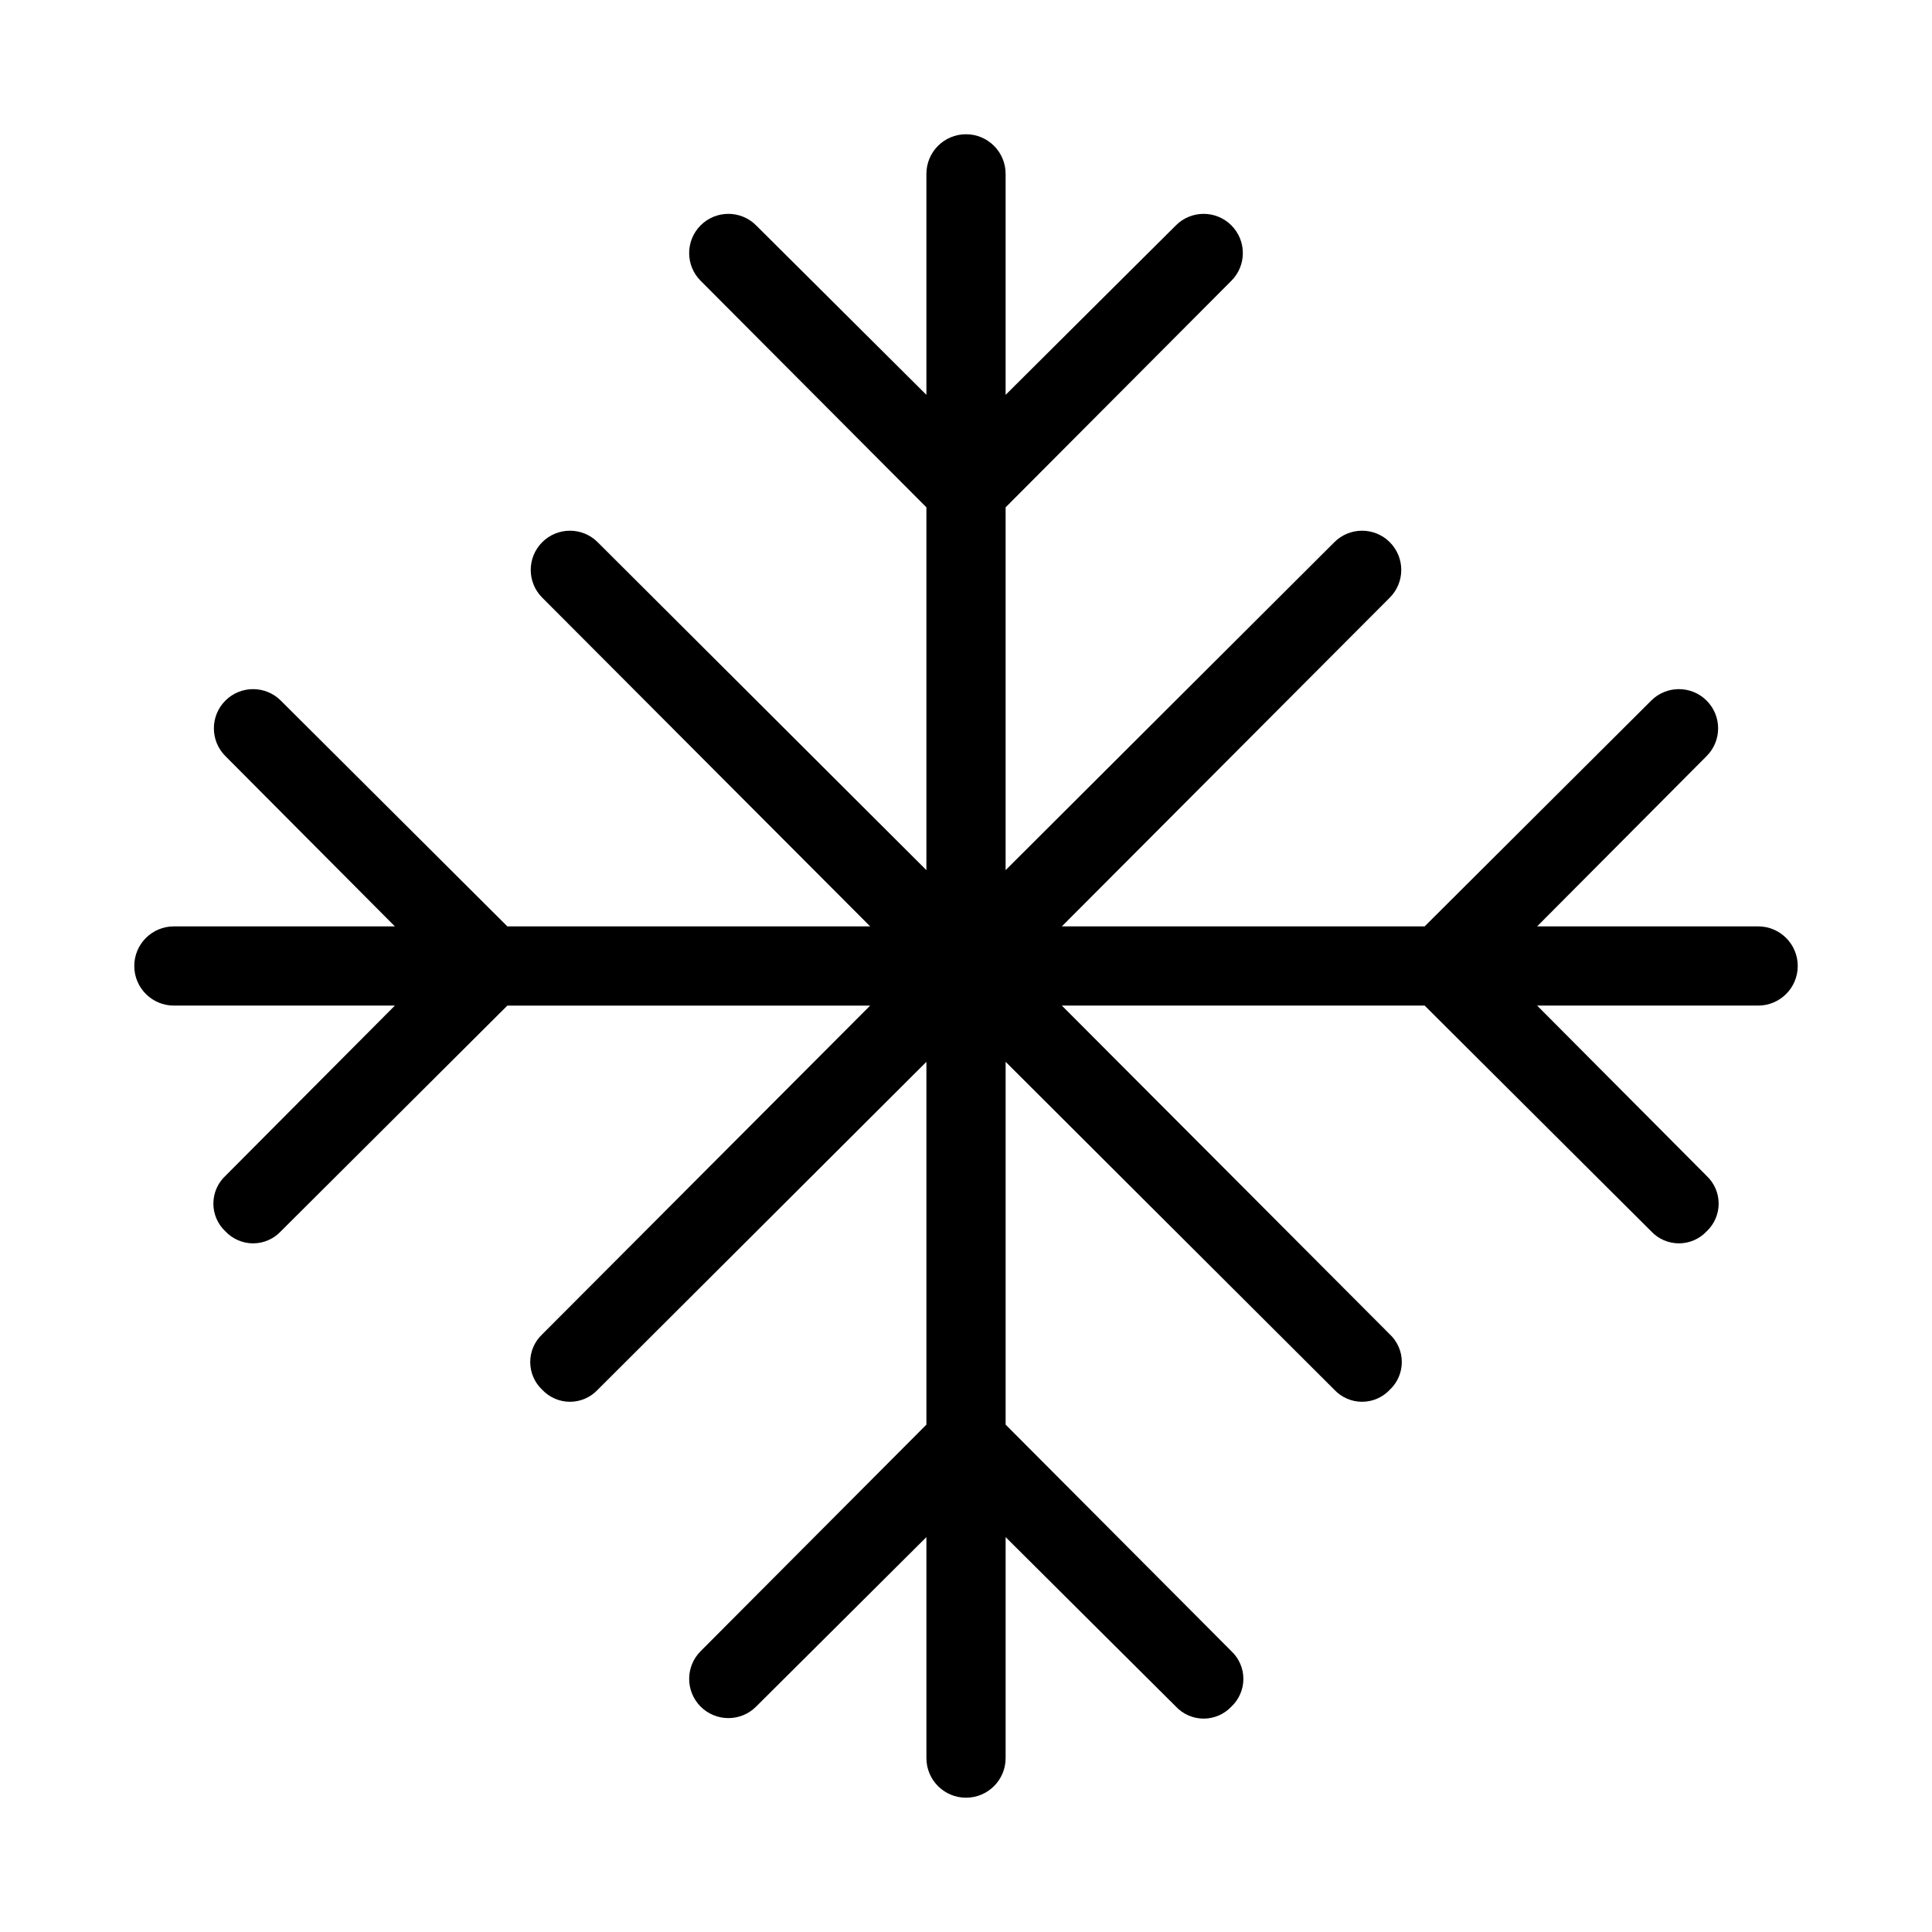 <?xml version="1.0" encoding="UTF-8"?>
<!-- Uploaded to: ICON Repo, www.svgrepo.com, Generator: ICON Repo Mixer Tools -->
<svg fill="#000000" width="800px" height="800px" version="1.1" viewBox="144 144 512 512" xmlns="http://www.w3.org/2000/svg">
 <path d="m609.92 389.5h-58.566l44.922-45.133c4.059-4.059 4.059-10.637 0-14.695-4.059-4.059-10.637-4.059-14.695 0l-60.035 59.828h-96.145l86.906-87.117c4.059-4.059 4.059-10.637 0-14.695-4.055-4.059-10.637-4.059-14.691 0l-87.117 86.906v-96.145l59.828-60.039-0.004 0.004c4.059-4.059 4.059-10.637 0-14.695-4.055-4.059-10.637-4.059-14.691 0l-45.133 44.922v-58.566c0-5.797-4.699-10.496-10.496-10.496s-10.496 4.699-10.496 10.496v58.566l-45.133-44.922c-4.059-4.059-10.637-4.059-14.695 0-4.059 4.059-4.059 10.637 0 14.695l59.828 60.035v96.145l-87.117-86.906c-4.059-4.059-10.637-4.059-14.695 0s-4.059 10.637 0 14.695l86.906 87.117h-96.145l-60.035-59.828c-4.059-4.059-10.637-4.059-14.695 0-4.059 4.059-4.059 10.637 0 14.695l44.922 45.133h-58.566c-5.797 0-10.496 4.699-10.496 10.496s4.699 10.496 10.496 10.496h58.566l-44.922 45.133c-2.031 1.902-3.18 4.562-3.18 7.348 0 2.781 1.148 5.441 3.18 7.344 1.906 2.031 4.562 3.184 7.348 3.184 2.781 0 5.441-1.152 7.348-3.184l60.035-59.824h96.145l-86.906 87.117c-2.031 1.902-3.18 4.562-3.18 7.344 0 2.785 1.148 5.445 3.18 7.348 1.902 2.031 4.562 3.184 7.348 3.184 2.781 0 5.441-1.152 7.348-3.184l87.117-86.906v96.145l-59.828 60.035c-4.059 4.059-4.059 10.637 0 14.695 4.059 4.059 10.637 4.059 14.695 0l45.133-44.922v58.566c0 5.797 4.699 10.496 10.496 10.496s10.496-4.699 10.496-10.496v-58.566l45.133 44.922c1.902 2.031 4.562 3.18 7.348 3.18 2.781 0 5.441-1.148 7.344-3.18 2.031-1.902 3.184-4.562 3.184-7.348 0-2.781-1.152-5.441-3.184-7.348l-59.824-60.035v-96.145l87.117 86.906c1.902 2.031 4.562 3.184 7.344 3.184 2.785 0 5.445-1.152 7.348-3.184 2.031-1.902 3.184-4.562 3.184-7.348 0-2.781-1.152-5.441-3.184-7.344l-86.906-87.117h96.145l60.039 59.828-0.004-0.004c1.906 2.031 4.566 3.184 7.348 3.184 2.785 0 5.445-1.152 7.348-3.184 2.031-1.902 3.18-4.562 3.18-7.344 0-2.785-1.148-5.445-3.18-7.348l-44.922-45.133h58.566c5.797 0 10.496-4.699 10.496-10.496s-4.699-10.496-10.496-10.496z"/>
</svg>